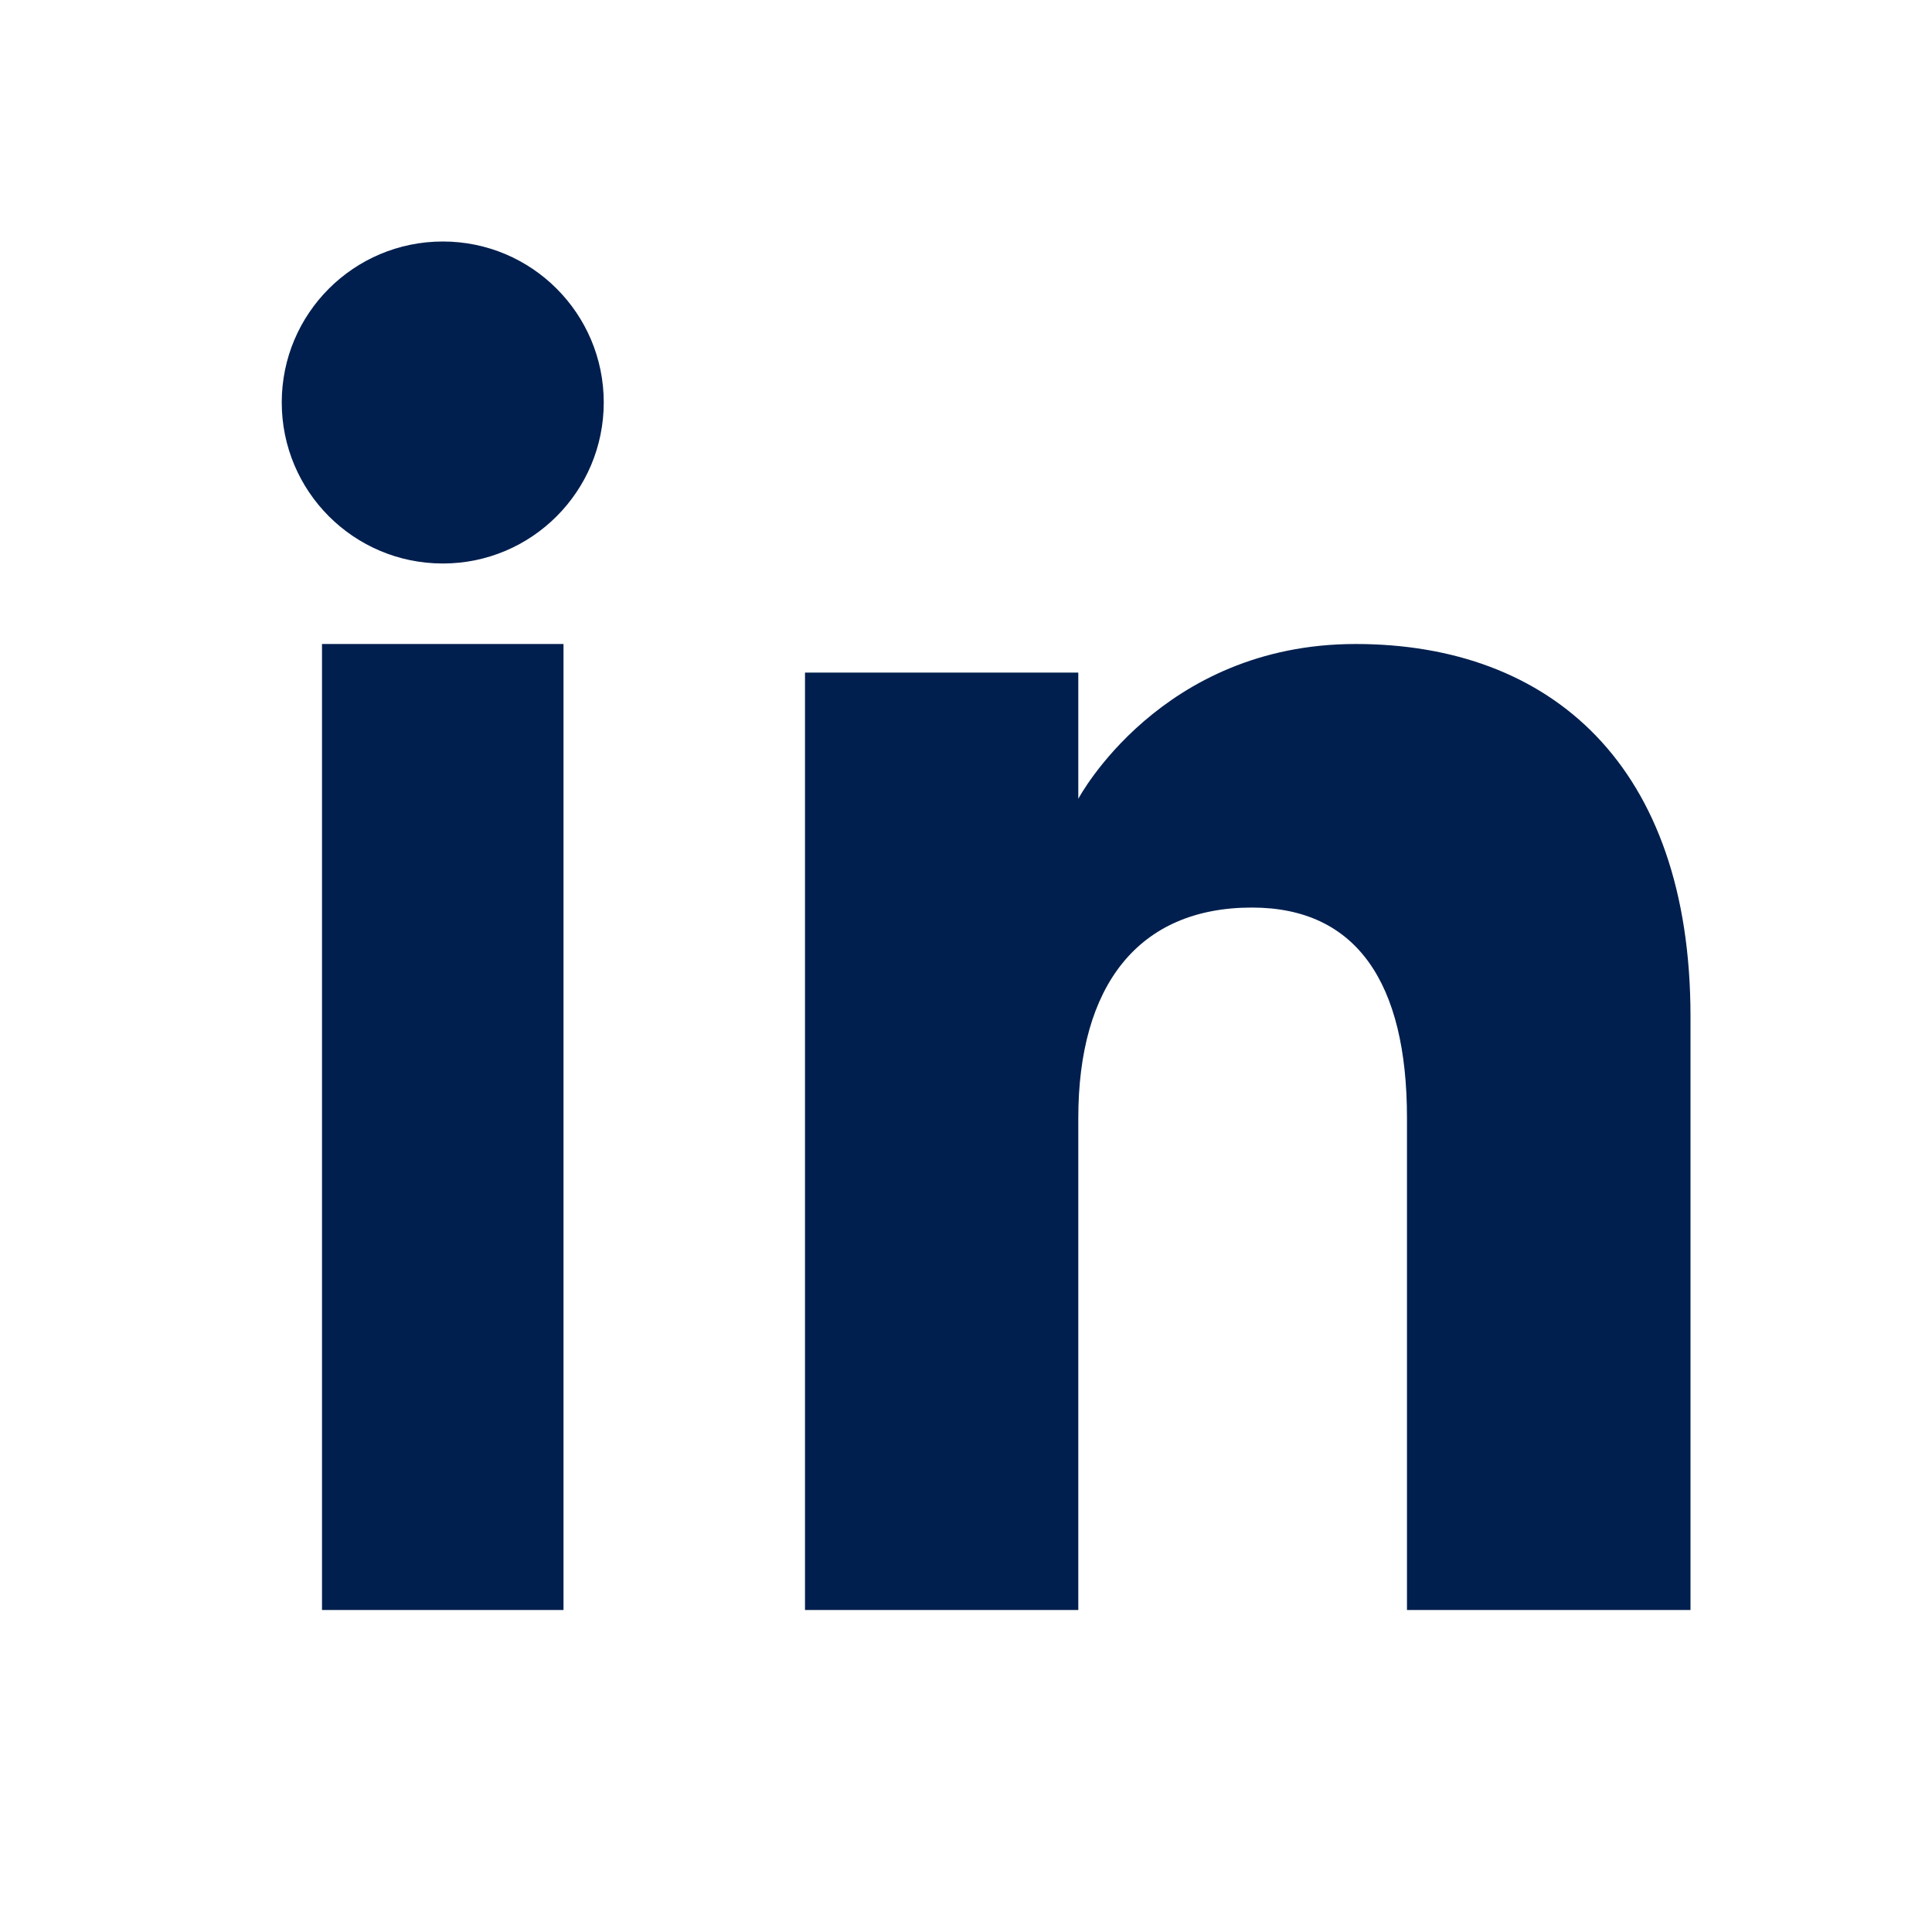 <?xml version="1.0" encoding="UTF-8"?>
<svg width="24px" height="24px" viewBox="0 0 24 24" version="1.1" xmlns="http://www.w3.org/2000/svg" xmlns:xlink="http://www.w3.org/1999/xlink">
    <title>Group 7</title>
    <g id="New" stroke="none" stroke-width="1" fill="none" fill-rule="evenodd">
        <g id="About_bg-blu" transform="translate(-702, -1254)">
            <g id="Group-7" transform="translate(702, 1254)">
                <g id="mail" opacity="0.586">
                    <polygon id="space" points="0.478 0 23.518 0 23.518 24 0.478 24"></polygon>
                </g>
                <g id="Group-6" transform="translate(3, 3)" fill="#001F4E">
                    <polygon id="Fill-3" points="1 17 4 17 4 5 1 5"></polygon>
                    <path d="M2.501,4 C3.605,4 4.5,3.104 4.5,1.999 C4.5,0.895 3.605,0 2.501,0 C1.395,0 0.5,0.895 0.5,1.999 C0.5,3.104 1.395,4 2.501,4" id="Fill-5"></path>
                    <path d="M10.395,10.887 C10.395,9.25 11.135,8.274 12.552,8.274 C13.853,8.274 14.478,9.211 14.478,10.887 L14.478,17 L18,17 L18,9.627 C18,6.508 16.265,5 13.84,5 C11.415,5 10.395,6.923 10.395,6.923 L10.395,5.355 L7,5.355 L7,17 L10.395,17 L10.395,10.887 Z" id="Fill-6"></path>
                </g>
            </g>
        </g>
    </g>
</svg>